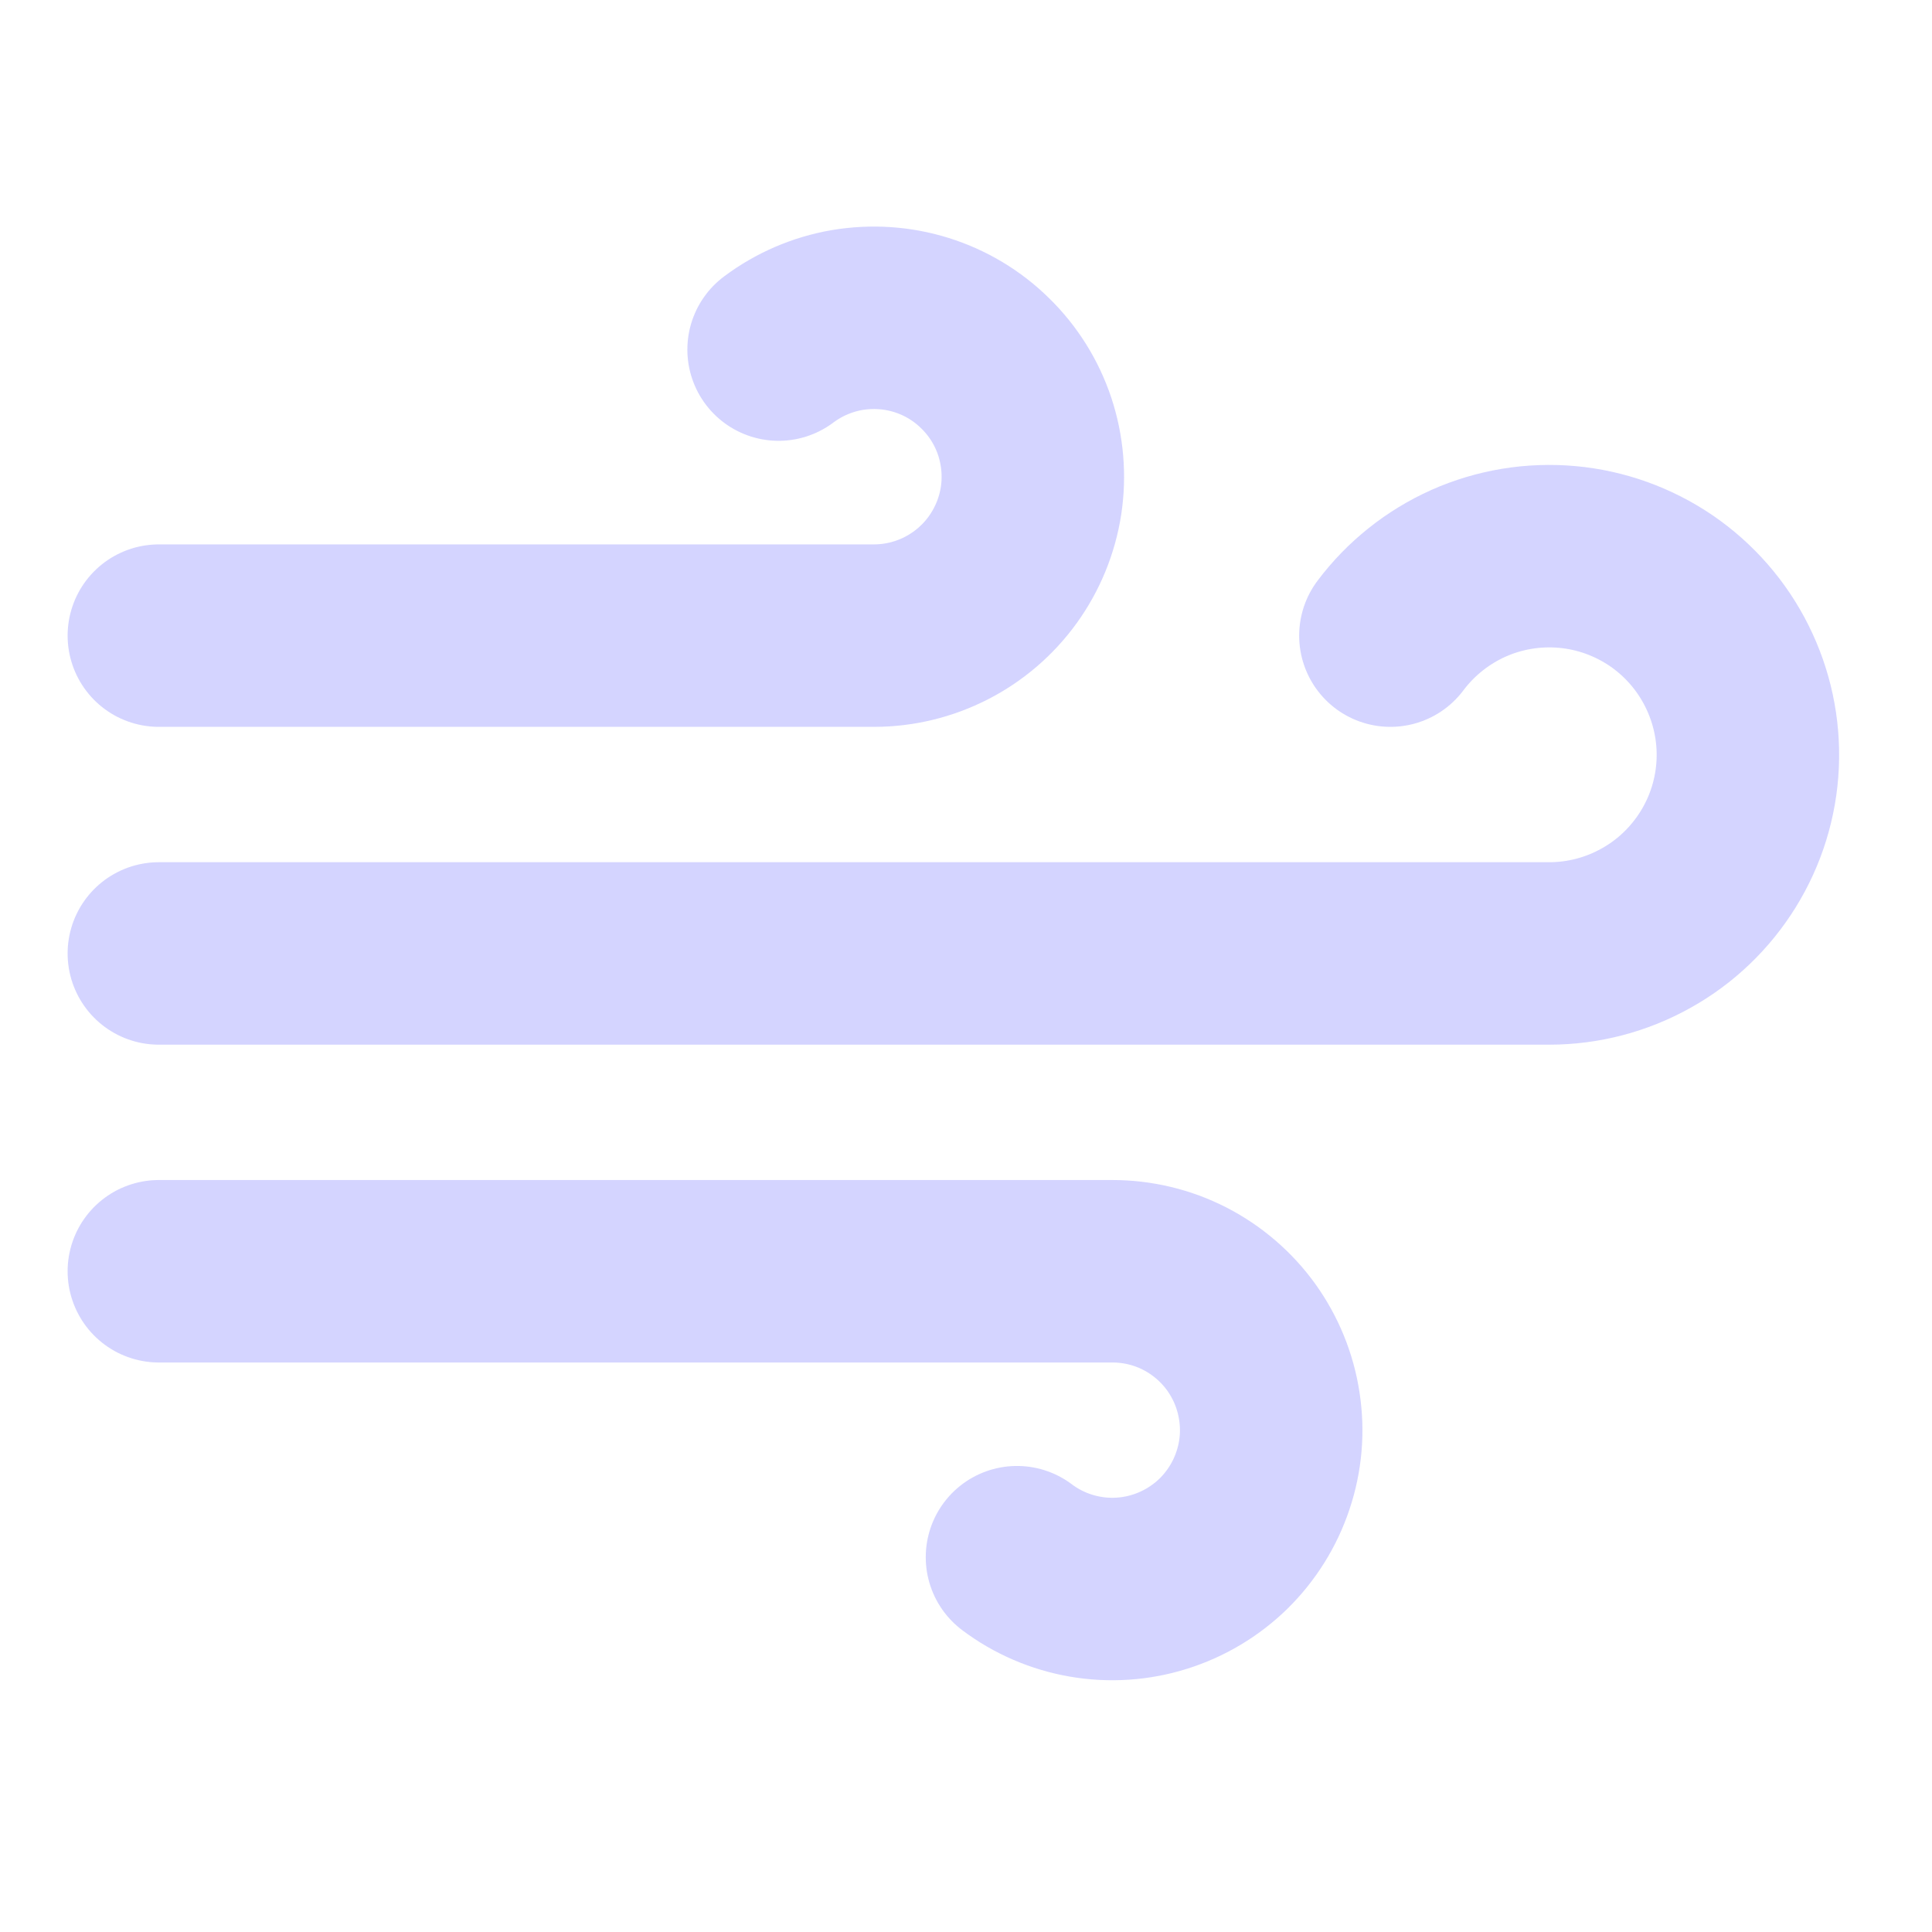 <svg width="18" height="18" viewBox="0 0 18 18" fill="none" xmlns="http://www.w3.org/2000/svg">
<g clip-path="url(#clip0_3878_11788)">
<path d="M9.475 14.508C9.662 14.649 9.881 14.743 10.112 14.783C10.343 14.823 10.581 14.807 10.804 14.737C11.028 14.667 11.232 14.545 11.4 14.381C11.567 14.216 11.693 14.015 11.767 13.792C11.842 13.569 11.862 13.333 11.826 13.101C11.791 12.869 11.701 12.649 11.564 12.458C11.427 12.268 11.246 12.113 11.038 12.006C10.829 11.899 10.598 11.844 10.363 11.844H1.48" stroke="#D4D4FF" stroke-width="1.7" stroke-linecap="round" stroke-linejoin="round"/>
<path d="M12.954 5.922C13.143 5.67 13.394 5.47 13.682 5.341C13.97 5.213 14.286 5.161 14.6 5.189C14.915 5.217 15.216 5.326 15.477 5.503C15.737 5.681 15.948 5.922 16.089 6.205C16.23 6.487 16.297 6.8 16.283 7.115C16.269 7.43 16.174 7.737 16.008 8.005C15.842 8.273 15.611 8.495 15.335 8.648C15.06 8.802 14.749 8.883 14.434 8.883H1.48" stroke="#D4D4FF" stroke-width="1.7" stroke-linecap="round" stroke-linejoin="round"/>
<path d="M7.254 3.257C7.442 3.116 7.66 3.022 7.891 2.982C8.123 2.943 8.36 2.958 8.584 3.028C8.808 3.098 9.012 3.22 9.179 3.385C9.347 3.549 9.473 3.751 9.547 3.973C9.621 4.196 9.641 4.433 9.606 4.665C9.57 4.897 9.48 5.117 9.343 5.307C9.206 5.497 9.026 5.652 8.817 5.759C8.608 5.866 8.377 5.922 8.142 5.922H1.48" stroke="#D4D4FF" stroke-width="1.7" stroke-linecap="round" stroke-linejoin="round"/>
</g>
<defs>
<clipPath id="clip0_3878_11788">
<rect width="17.765" height="17.765" fill="white"/>
</clipPath>
</defs>
</svg>
